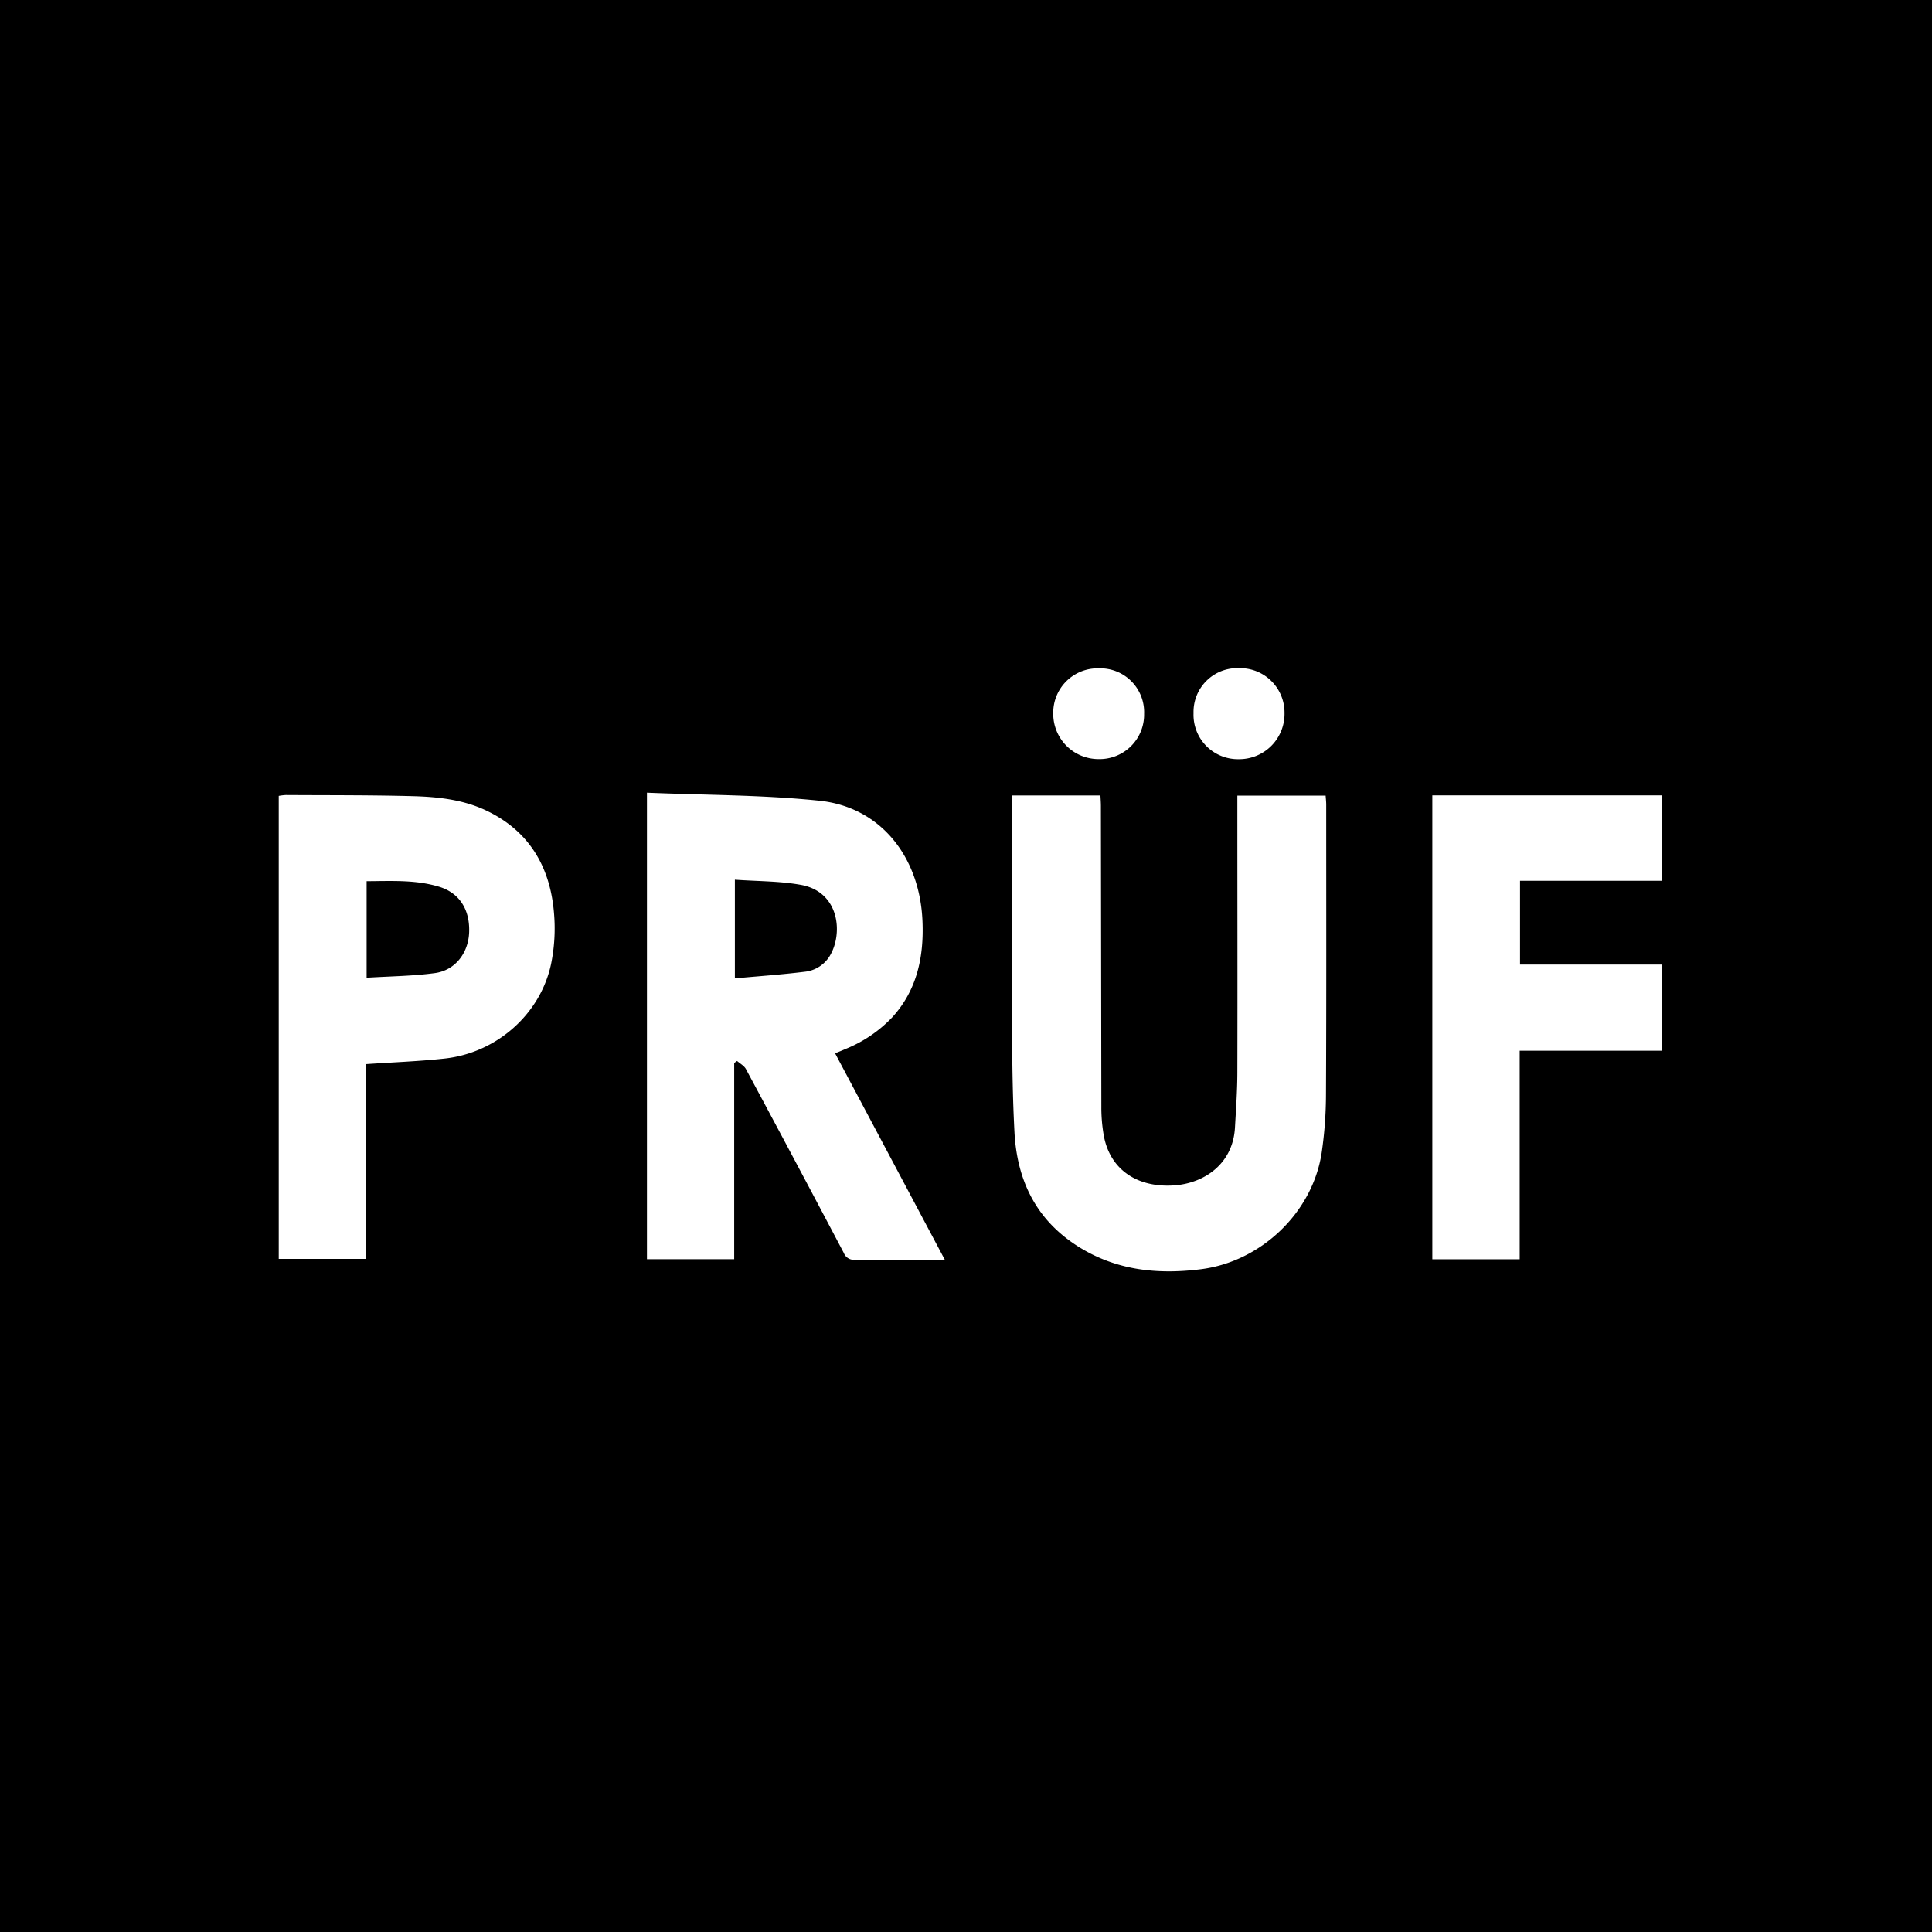 <svg id="Layer_1" data-name="Layer 1" xmlns="http://www.w3.org/2000/svg" viewBox="0 0 512 512"><title>Artboard 1</title><rect width="512" height="512"/><path d="M171.45,210.07c15.44.65,30.66.56,45.71,2.13,16.15,1.68,26.63,14.8,27.31,32,.38,9.43-1.45,18.17-8,25.38A35.35,35.35,0,0,1,224.05,278c-.84.37-1.69.71-2.74,1.14l29.08,54.71h-6.17c-5.88,0-11.77,0-17.66,0a2.82,2.82,0,0,1-2.93-1.78q-12.87-24.42-25.94-48.74c-.47-.89-1.56-1.46-2.36-2.17l-.76.54v52H171.45Zm23.3,23.06v26.15c6.31-.58,12.4-1,18.46-1.75a8.85,8.85,0,0,0,6.7-4.22c3.57-5.93,2.58-17-7.72-18.82C206.55,233.48,200.71,233.56,194.75,233.13Z" style="fill:#fff"/><path d="M268.21,210.81h23.42c.05,1,.12,1.93.12,2.83q.06,39.81.12,79.6a42.47,42.47,0,0,0,.68,7.89c1.71,8.89,8.91,13.74,18.81,13,7.61-.6,15.37-5.52,15.92-15.33.27-4.85.62-9.71.63-14.56.06-23.46,0-46.93,0-70.39v-3h23.4c.05.8.15,1.61.15,2.42,0,25.51.06,51-.06,76.54a108.23,108.23,0,0,1-1.16,15.79c-2.46,15.82-16.1,28.76-32,30.76-11.47,1.45-22.43.32-32.48-6-11.22-7.08-16.26-17.59-16.92-30.42-.44-8.43-.58-16.88-.61-25.31-.09-20.4,0-40.79,0-61.18Z" style="fill:#fff"/><path d="M97.06,282v51.62H73.87V210.92a14.2,14.2,0,0,1,1.88-.23c11.35.07,22.7,0,34,.31,6.47.19,13,.94,18.95,3.73,11.42,5.36,17.06,14.85,18.1,27.08a47,47,0,0,1-.77,13.71c-2.86,13.31-14.46,23.5-28.16,25C111.05,281.27,104.16,281.51,97.06,282Zm.1-22.89c6.24-.39,12.21-.44,18.08-1.23,5.4-.73,8.88-5.32,9.09-10.8.22-6.11-2.63-10.51-8.08-12.12-6.21-1.85-12.59-1.46-19.09-1.43Z" style="fill:#fff"/><path d="M379.58,210.78h60.76v22.64H402.82v22.2h37.51v22.83h-37.6v55.27H379.58Z" style="fill:#fff"/><path d="M303.2,189.17a11.79,11.79,0,0,1-12,12A12,12,0,0,1,279.12,189a11.76,11.76,0,0,1,12.05-11.88A11.63,11.63,0,0,1,303.2,189.17Z" style="fill:#fff"/><path d="M328.35,177.07A11.78,11.78,0,0,1,340.41,189a12,12,0,0,1-12.11,12.19,11.76,11.76,0,0,1-12-12.22A11.6,11.6,0,0,1,328.35,177.07Z" style="fill:#fff"/></svg>